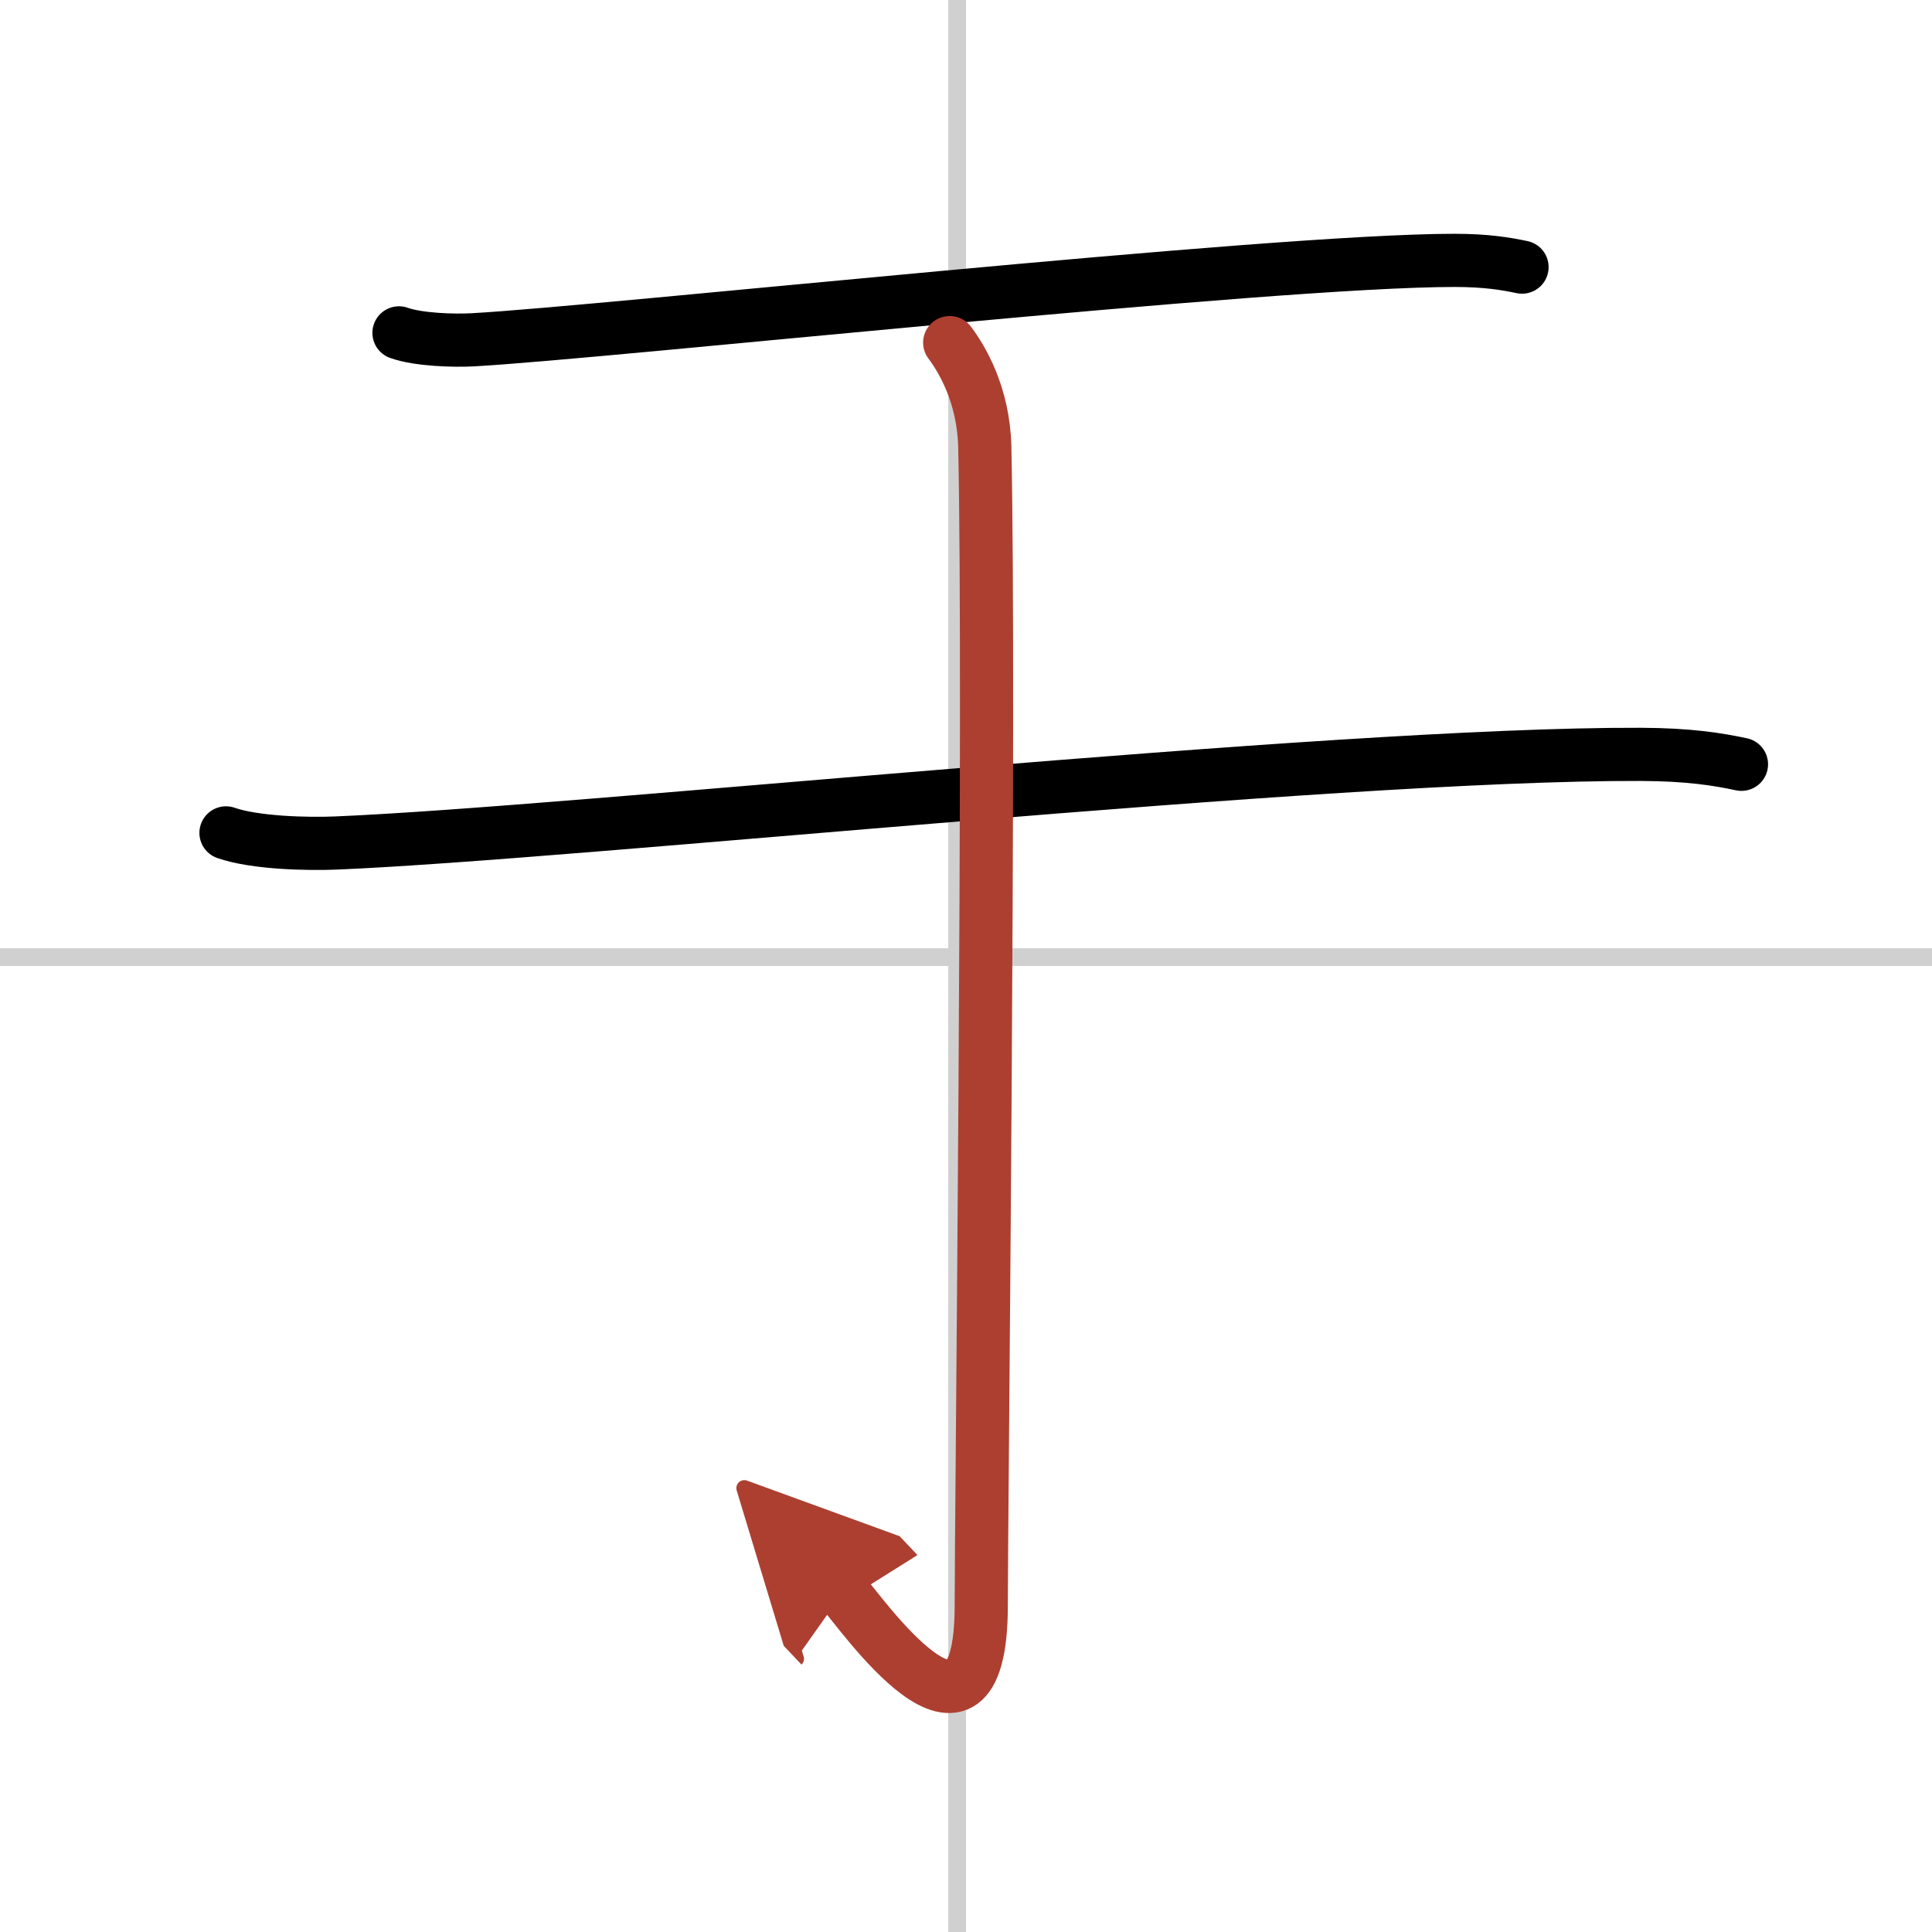 <svg width="400" height="400" viewBox="0 0 109 109" xmlns="http://www.w3.org/2000/svg"><defs><marker id="a" markerWidth="4" orient="auto" refX="1" refY="5" viewBox="0 0 10 10"><polyline points="0 0 10 5 0 10 1 5" fill="#ad3f31" stroke="#ad3f31"/></marker></defs><g fill="none" stroke="#000" stroke-linecap="round" stroke-linejoin="round" stroke-width="3"><rect width="100%" height="100%" fill="#fff" stroke="#fff"/><line x1="54" x2="54" y2="109" stroke="#d0d0d0" stroke-width="1"/><line x2="109" y1="54" y2="54" stroke="#d0d0d0" stroke-width="1"/><path d="m22.51 18.78c1.09 0.39 3.09 0.45 4.18 0.39 7.56-0.42 44.99-4.48 55.36-4.48 1.82 0 2.91 0.19 3.82 0.38"/><path d="M12.75,46.99c1.63,0.57,4.61,0.64,6.23,0.57C32.5,47,75,42.5,92.56,42.56c2.71,0.01,4.33,0.27,5.69,0.56"/><path d="m53.58 19.33c0.67 0.89 1.91 2.92 1.98 5.88 0.31 14.24-0.2 60.51-0.2 65.36 0 10.26-6.92 0.2-7.8-0.73" marker-end="url(#a)" stroke="#ad3f31"/></g></svg>
